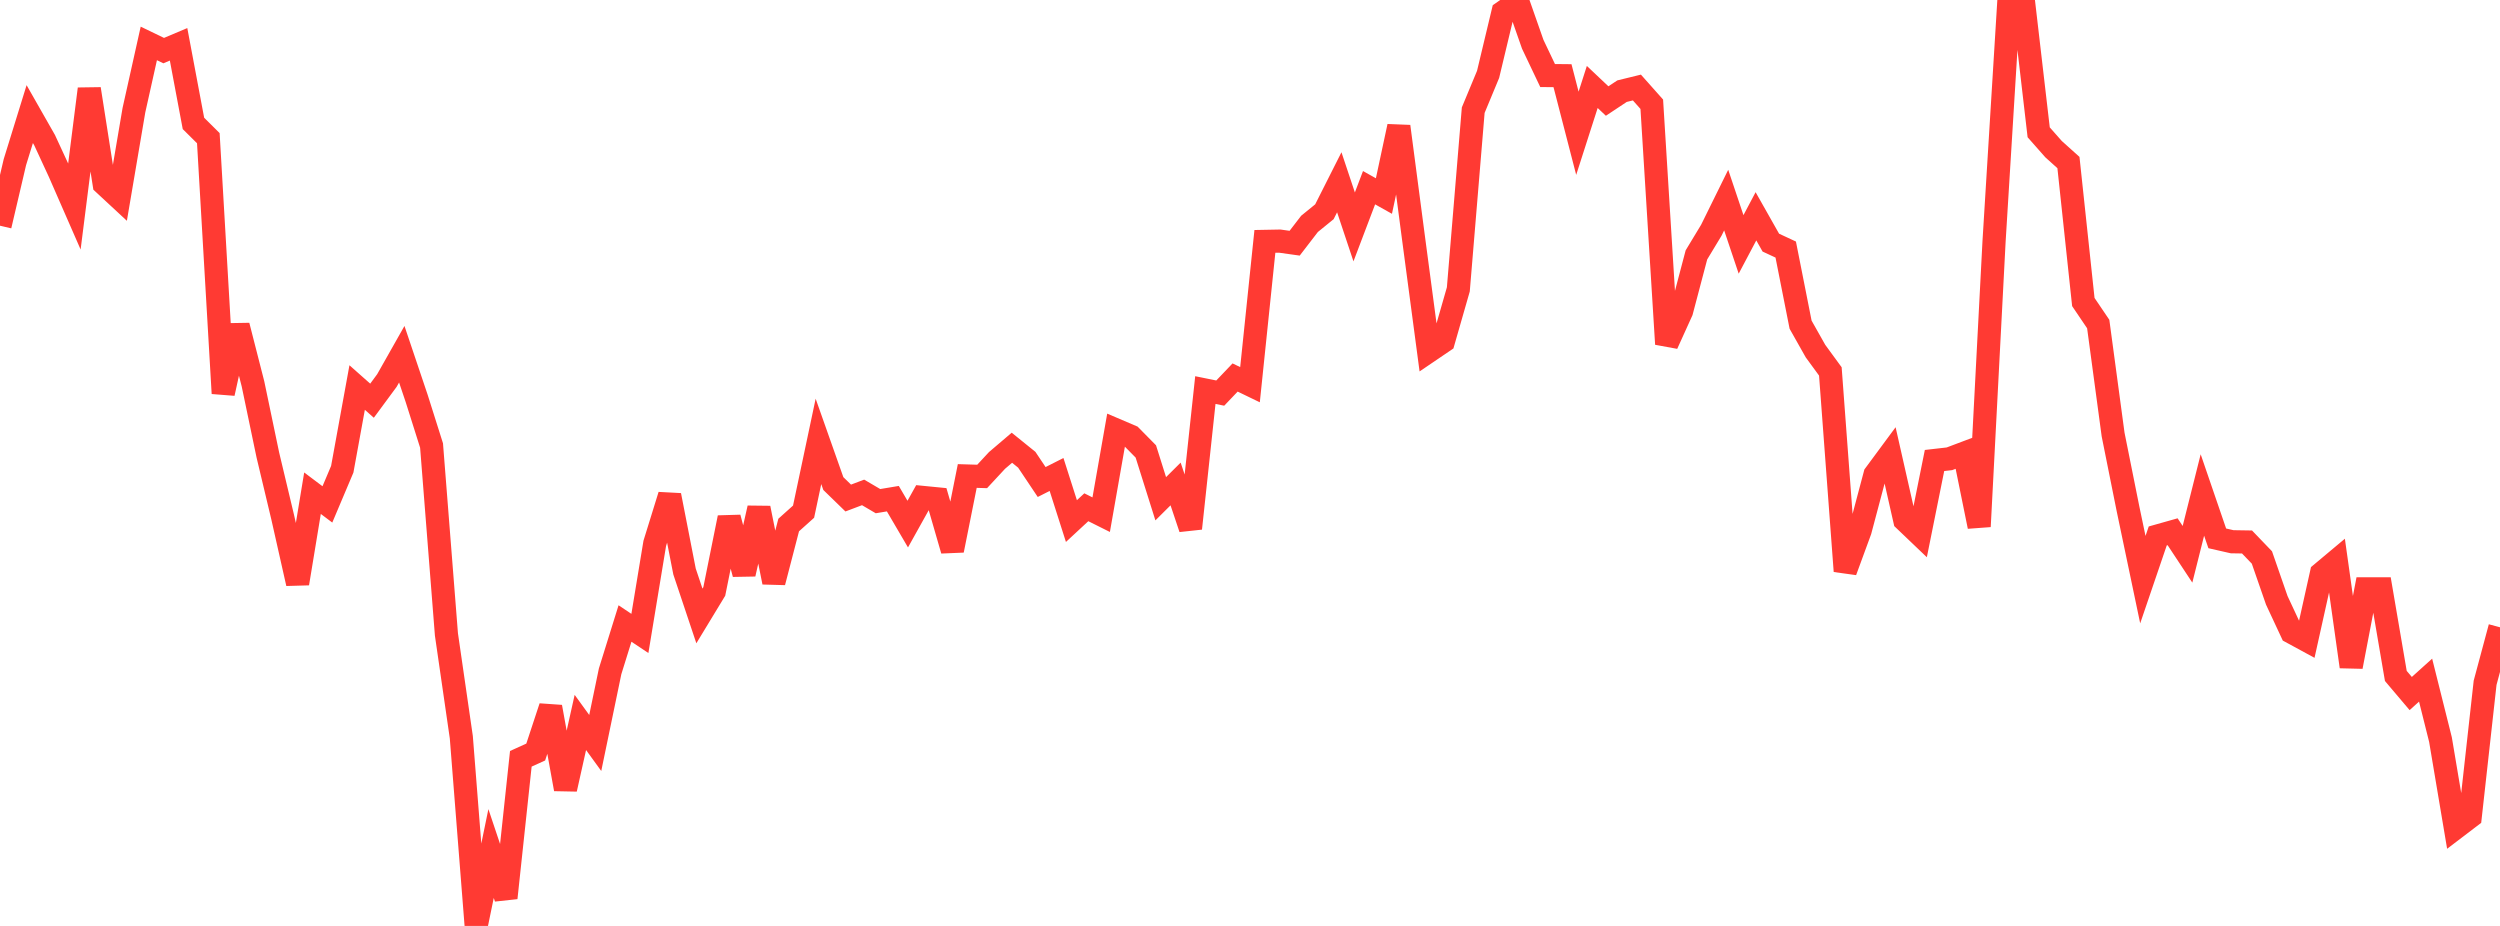 <?xml version="1.0" standalone="no"?>
<!DOCTYPE svg PUBLIC "-//W3C//DTD SVG 1.1//EN" "http://www.w3.org/Graphics/SVG/1.1/DTD/svg11.dtd">

<svg width="135" height="50" viewBox="0 0 135 50" preserveAspectRatio="none" 
  xmlns="http://www.w3.org/2000/svg"
  xmlns:xlink="http://www.w3.org/1999/xlink">


<polyline points="0.0, 12.188 0.804, 8.756 1.607, 6.161 2.411, 7.573 3.214, 9.309 4.018, 11.147 4.821, 4.802 5.625, 9.932 6.429, 10.678 7.232, 5.949 8.036, 2.345 8.839, 2.733 9.643, 2.393 10.446, 6.664 11.25, 7.462 12.054, 21.241 12.857, 17.585 13.661, 20.728 14.464, 24.57 15.268, 27.942 16.071, 31.507 16.875, 26.633 17.679, 27.238 18.482, 25.339 19.286, 20.927 20.089, 21.638 20.893, 20.548 21.696, 19.128 22.5, 21.515 23.304, 24.058 24.107, 34.257 24.911, 39.81 25.714, 50.0 26.518, 46.091 27.321, 48.487 28.125, 40.975 28.929, 40.61 29.732, 38.174 30.536, 42.612 31.339, 39.012 32.143, 40.121 32.946, 36.251 33.75, 33.669 34.554, 34.206 35.357, 29.343 36.161, 26.747 36.964, 30.859 37.768, 33.261 38.571, 31.938 39.375, 27.952 40.179, 30.995 40.982, 27.436 41.786, 31.441 42.589, 28.351 43.393, 27.63 44.196, 23.835 45.0, 26.112 45.804, 26.894 46.607, 26.59 47.411, 27.062 48.214, 26.928 49.018, 28.301 49.821, 26.86 50.625, 26.939 51.429, 29.718 52.232, 25.704 53.036, 25.728 53.839, 24.863 54.643, 24.178 55.446, 24.827 56.25, 26.029 57.054, 25.622 57.857, 28.138 58.661, 27.392 59.464, 27.793 60.268, 23.22 61.071, 23.563 61.875, 24.378 62.679, 26.933 63.482, 26.134 64.286, 28.533 65.089, 21.064 65.893, 21.227 66.696, 20.385 67.5, 20.774 68.304, 13.035 69.107, 13.02 69.911, 13.133 70.714, 12.089 71.518, 11.435 72.321, 9.843 73.125, 12.253 73.929, 10.136 74.732, 10.586 75.536, 6.826 76.339, 12.928 77.143, 18.972 77.946, 18.427 78.75, 15.626 79.554, 5.949 80.357, 4.016 81.161, 0.658 81.964, 0.097 82.768, 2.391 83.571, 4.079 84.375, 4.087 85.179, 7.197 85.982, 4.696 86.786, 5.456 87.589, 4.923 88.393, 4.726 89.196, 5.629 90.0, 18.58 90.804, 16.807 91.607, 13.764 92.411, 12.433 93.214, 10.804 94.018, 13.198 94.821, 11.68 95.625, 13.102 96.429, 13.476 97.232, 17.533 98.036, 18.958 98.839, 20.057 99.643, 30.842 100.446, 28.654 101.25, 25.627 102.054, 24.539 102.857, 28.087 103.661, 28.855 104.464, 24.867 105.268, 24.775 106.071, 24.472 106.875, 28.431 107.679, 13.035 108.482, 0.0 109.286, 0.242 110.089, 7.144 110.893, 8.055 111.696, 8.777 112.5, 16.309 113.304, 17.498 114.107, 23.463 114.911, 27.47 115.714, 31.301 116.518, 28.941 117.321, 28.714 118.125, 29.932 118.929, 26.729 119.732, 29.071 120.536, 29.254 121.339, 29.267 122.143, 30.104 122.946, 32.417 123.75, 34.141 124.554, 34.578 125.357, 30.966 126.161, 30.293 126.964, 36 127.768, 31.798 128.571, 31.797 129.375, 36.501 130.179, 37.451 130.982, 36.727 131.786, 39.939 132.589, 44.71 133.393, 44.098 134.196, 36.869 135.0, 33.873" fill="none" stroke="#ff3a33" stroke-width="1.25"/>

</svg>